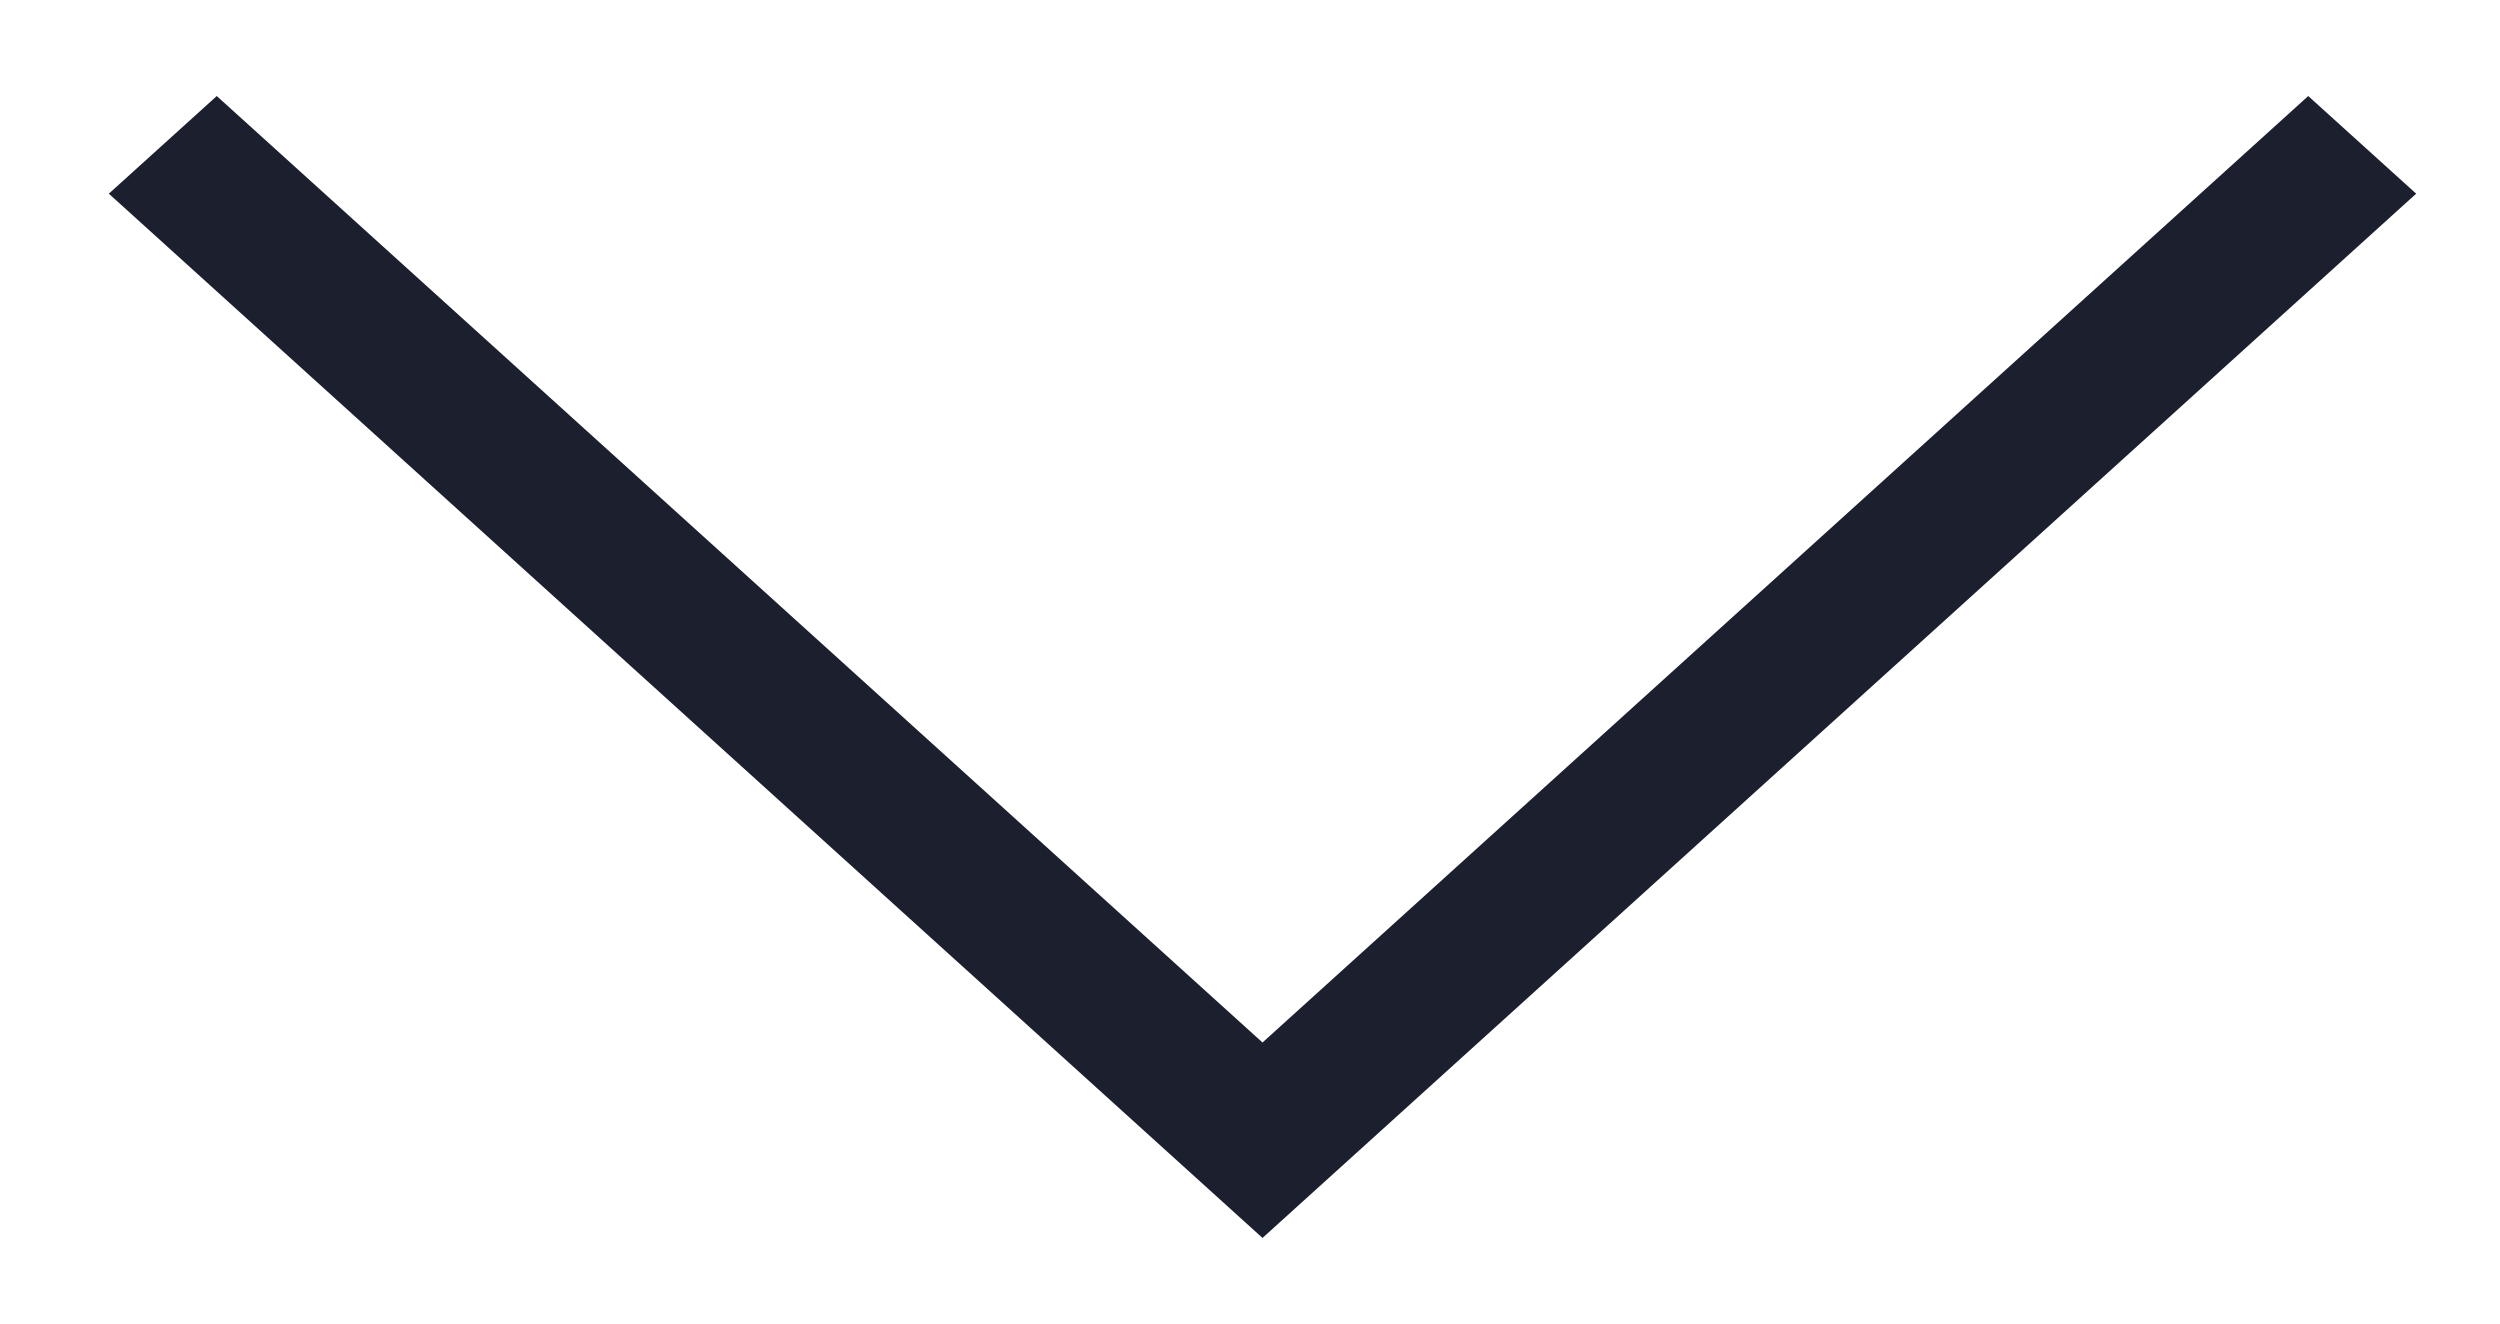 <svg width="17" height="9" viewBox="0 0 17 9" fill="none" xmlns="http://www.w3.org/2000/svg">
<path fill-rule="evenodd" clip-rule="evenodd" d="M8.585 7.089L15.696 0.653L16.43 1.317L8.585 8.418L0.74 1.317L1.474 0.653L8.585 7.089Z" fill="#1C1F2D"/>
</svg>
